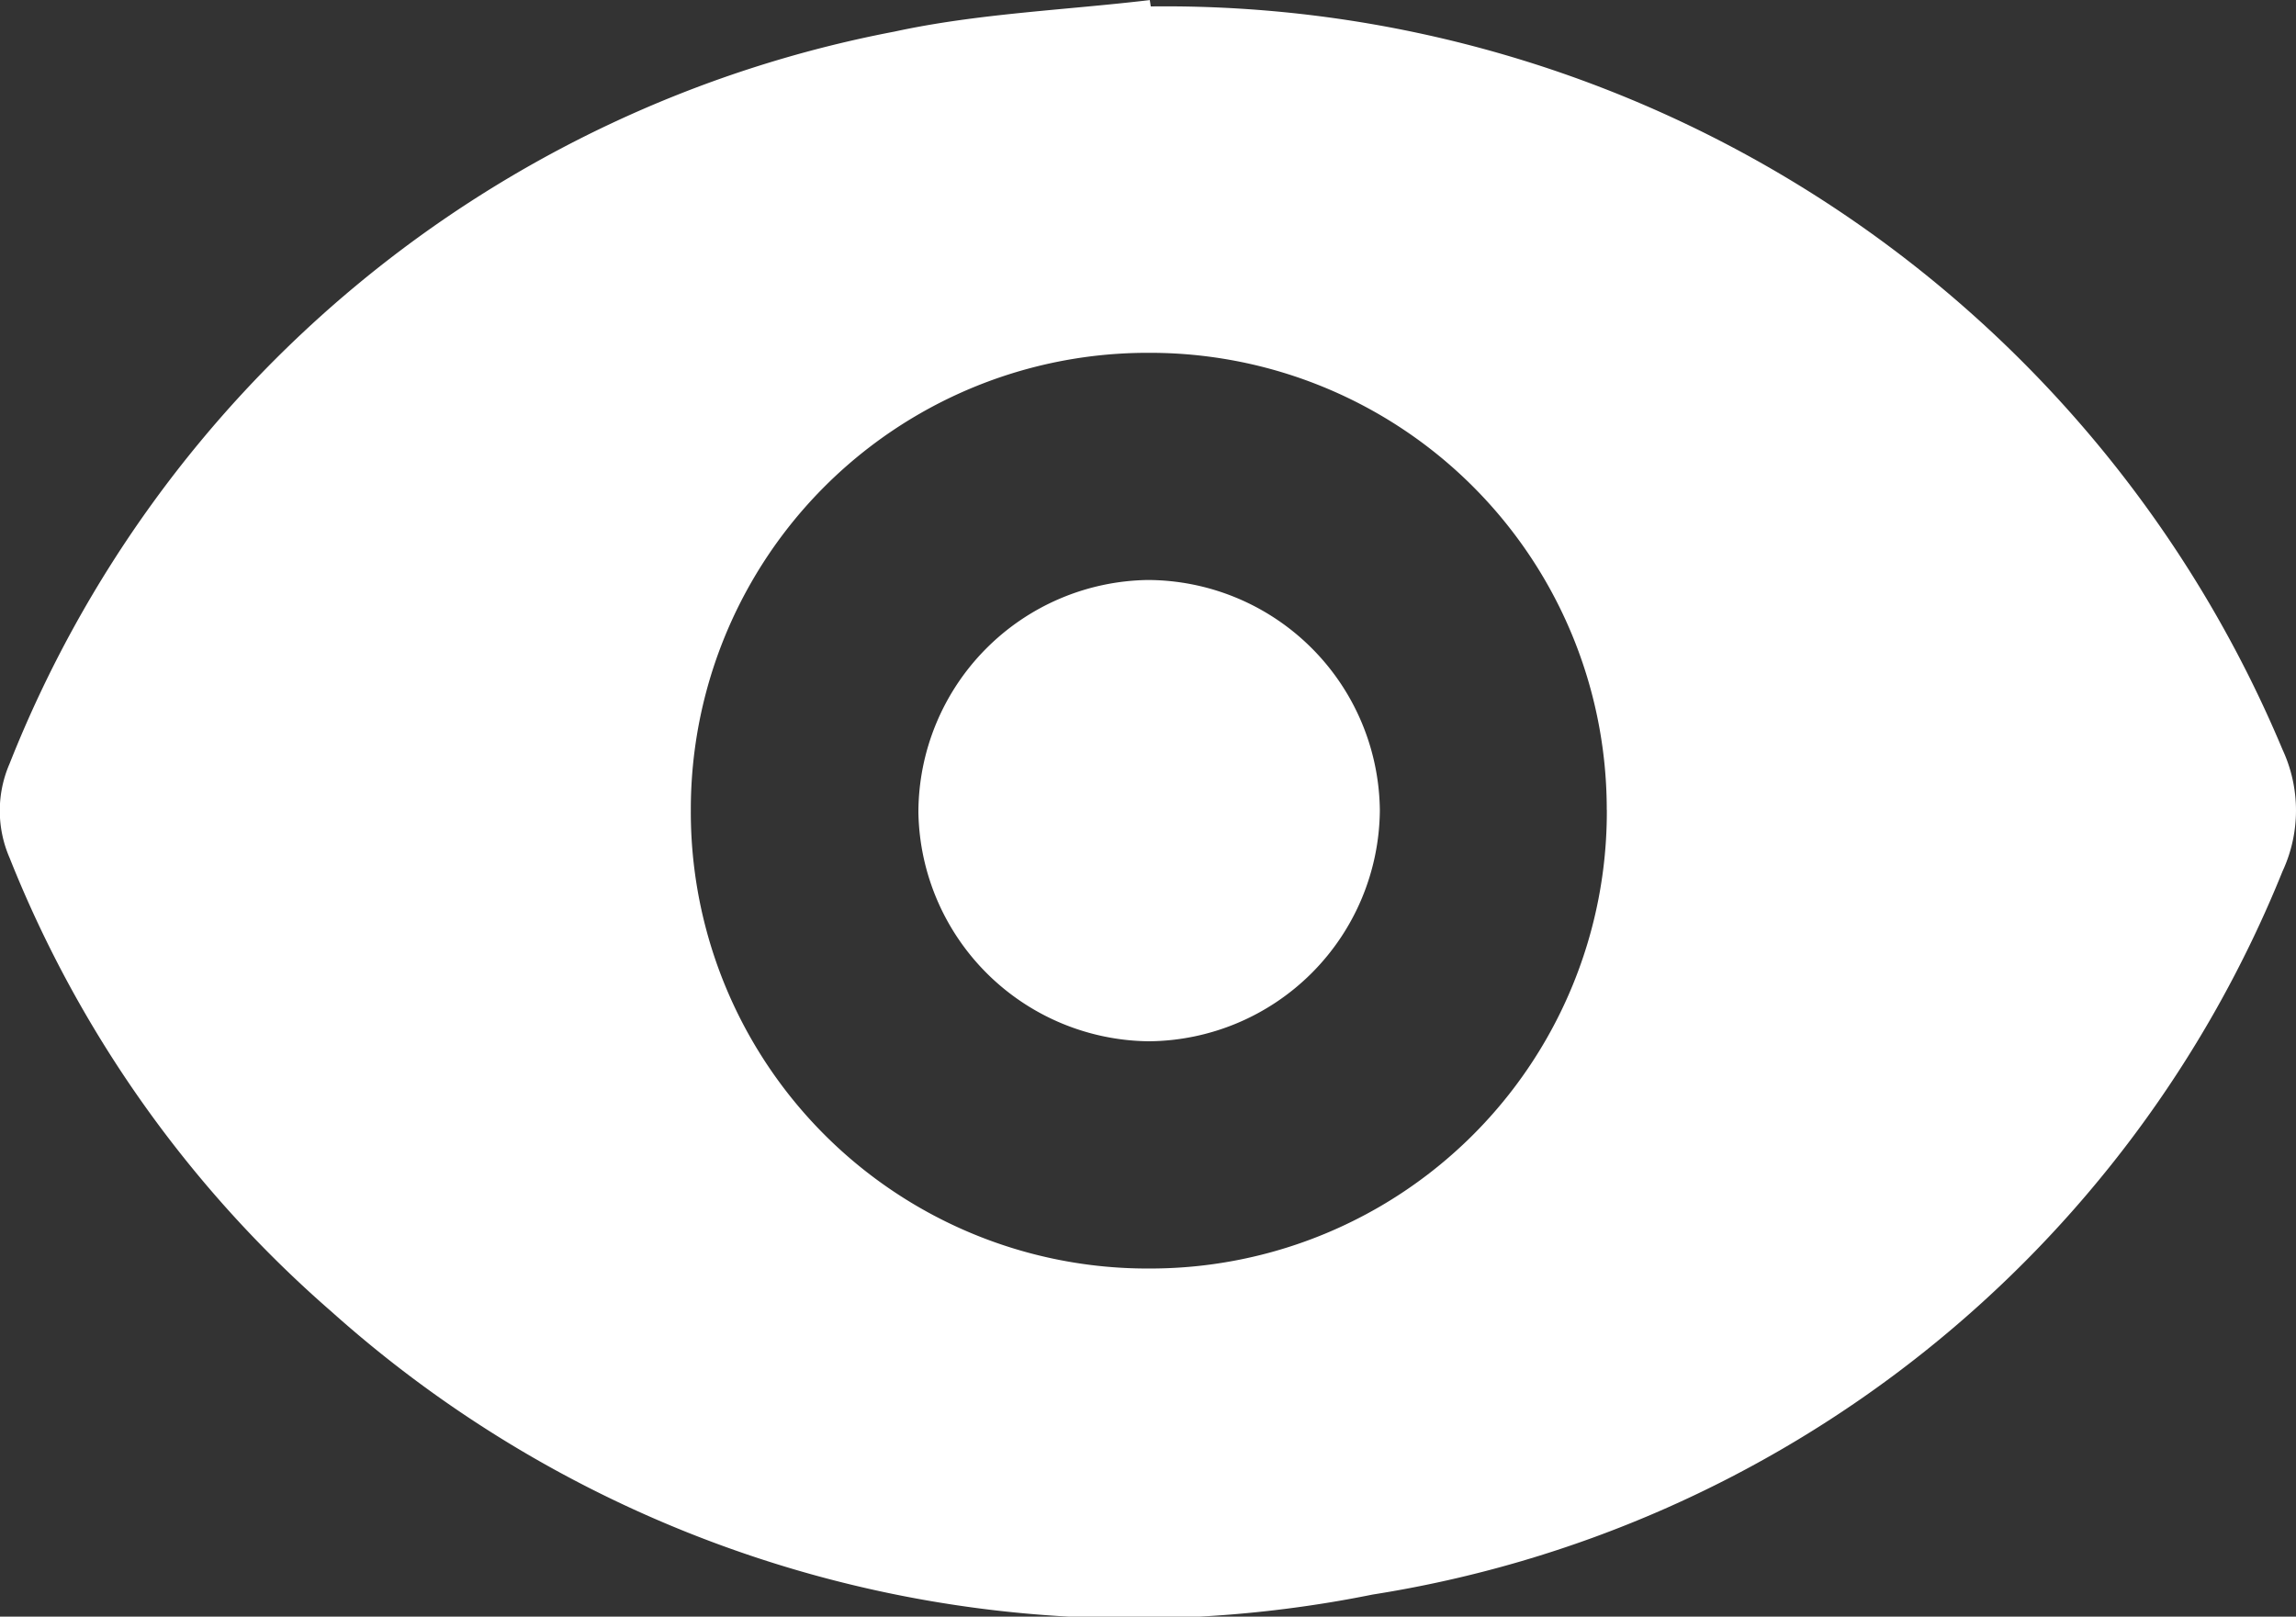 <svg xmlns="http://www.w3.org/2000/svg" width="30.67" height="21.599" viewBox="0 0 30.67 21.599">
  <rect x="0" y="0" width="30.67" height="21.599" fill="#333333" stroke="none"/>
  <g id="Raggruppa_221" data-name="Raggruppa 221" transform="translate(0 0)">
    <path id="Tracciato_278" data-name="Tracciato 278" d="M-464.171,612.089a16.178,16.178,0,0,1,15.118,9.929,1.927,1.927,0,0,1,0,1.626,15.748,15.748,0,0,1-12.154,9.663,16.075,16.075,0,0,1-13.908-3.78,15.741,15.741,0,0,1-4.3-6.063,1.578,1.578,0,0,1,0-1.258,15.919,15.919,0,0,1,11.821-9.781c1.115-.242,2.273-.286,3.41-.421Zm6.091,10.733a6.1,6.1,0,0,0-6.12-6.105,6.1,6.1,0,0,0-6.115,6.11,6.1,6.1,0,0,0,6.138,6.124A6.1,6.1,0,0,0-458.079,622.822Z" transform="translate(479.543 -612.003)" fill="#fff"/>
    <path id="Tracciato_279" data-name="Tracciato 279" d="M-348.722,692.721a3.109,3.109,0,0,1,3.1,3.076,3.11,3.11,0,0,1-3.086,3.087,3.112,3.112,0,0,1-3.078-3.058A3.11,3.11,0,0,1-348.722,692.721Z" transform="translate(364.054 -684.972)" fill="#fff"/>
  </g>
</svg>

